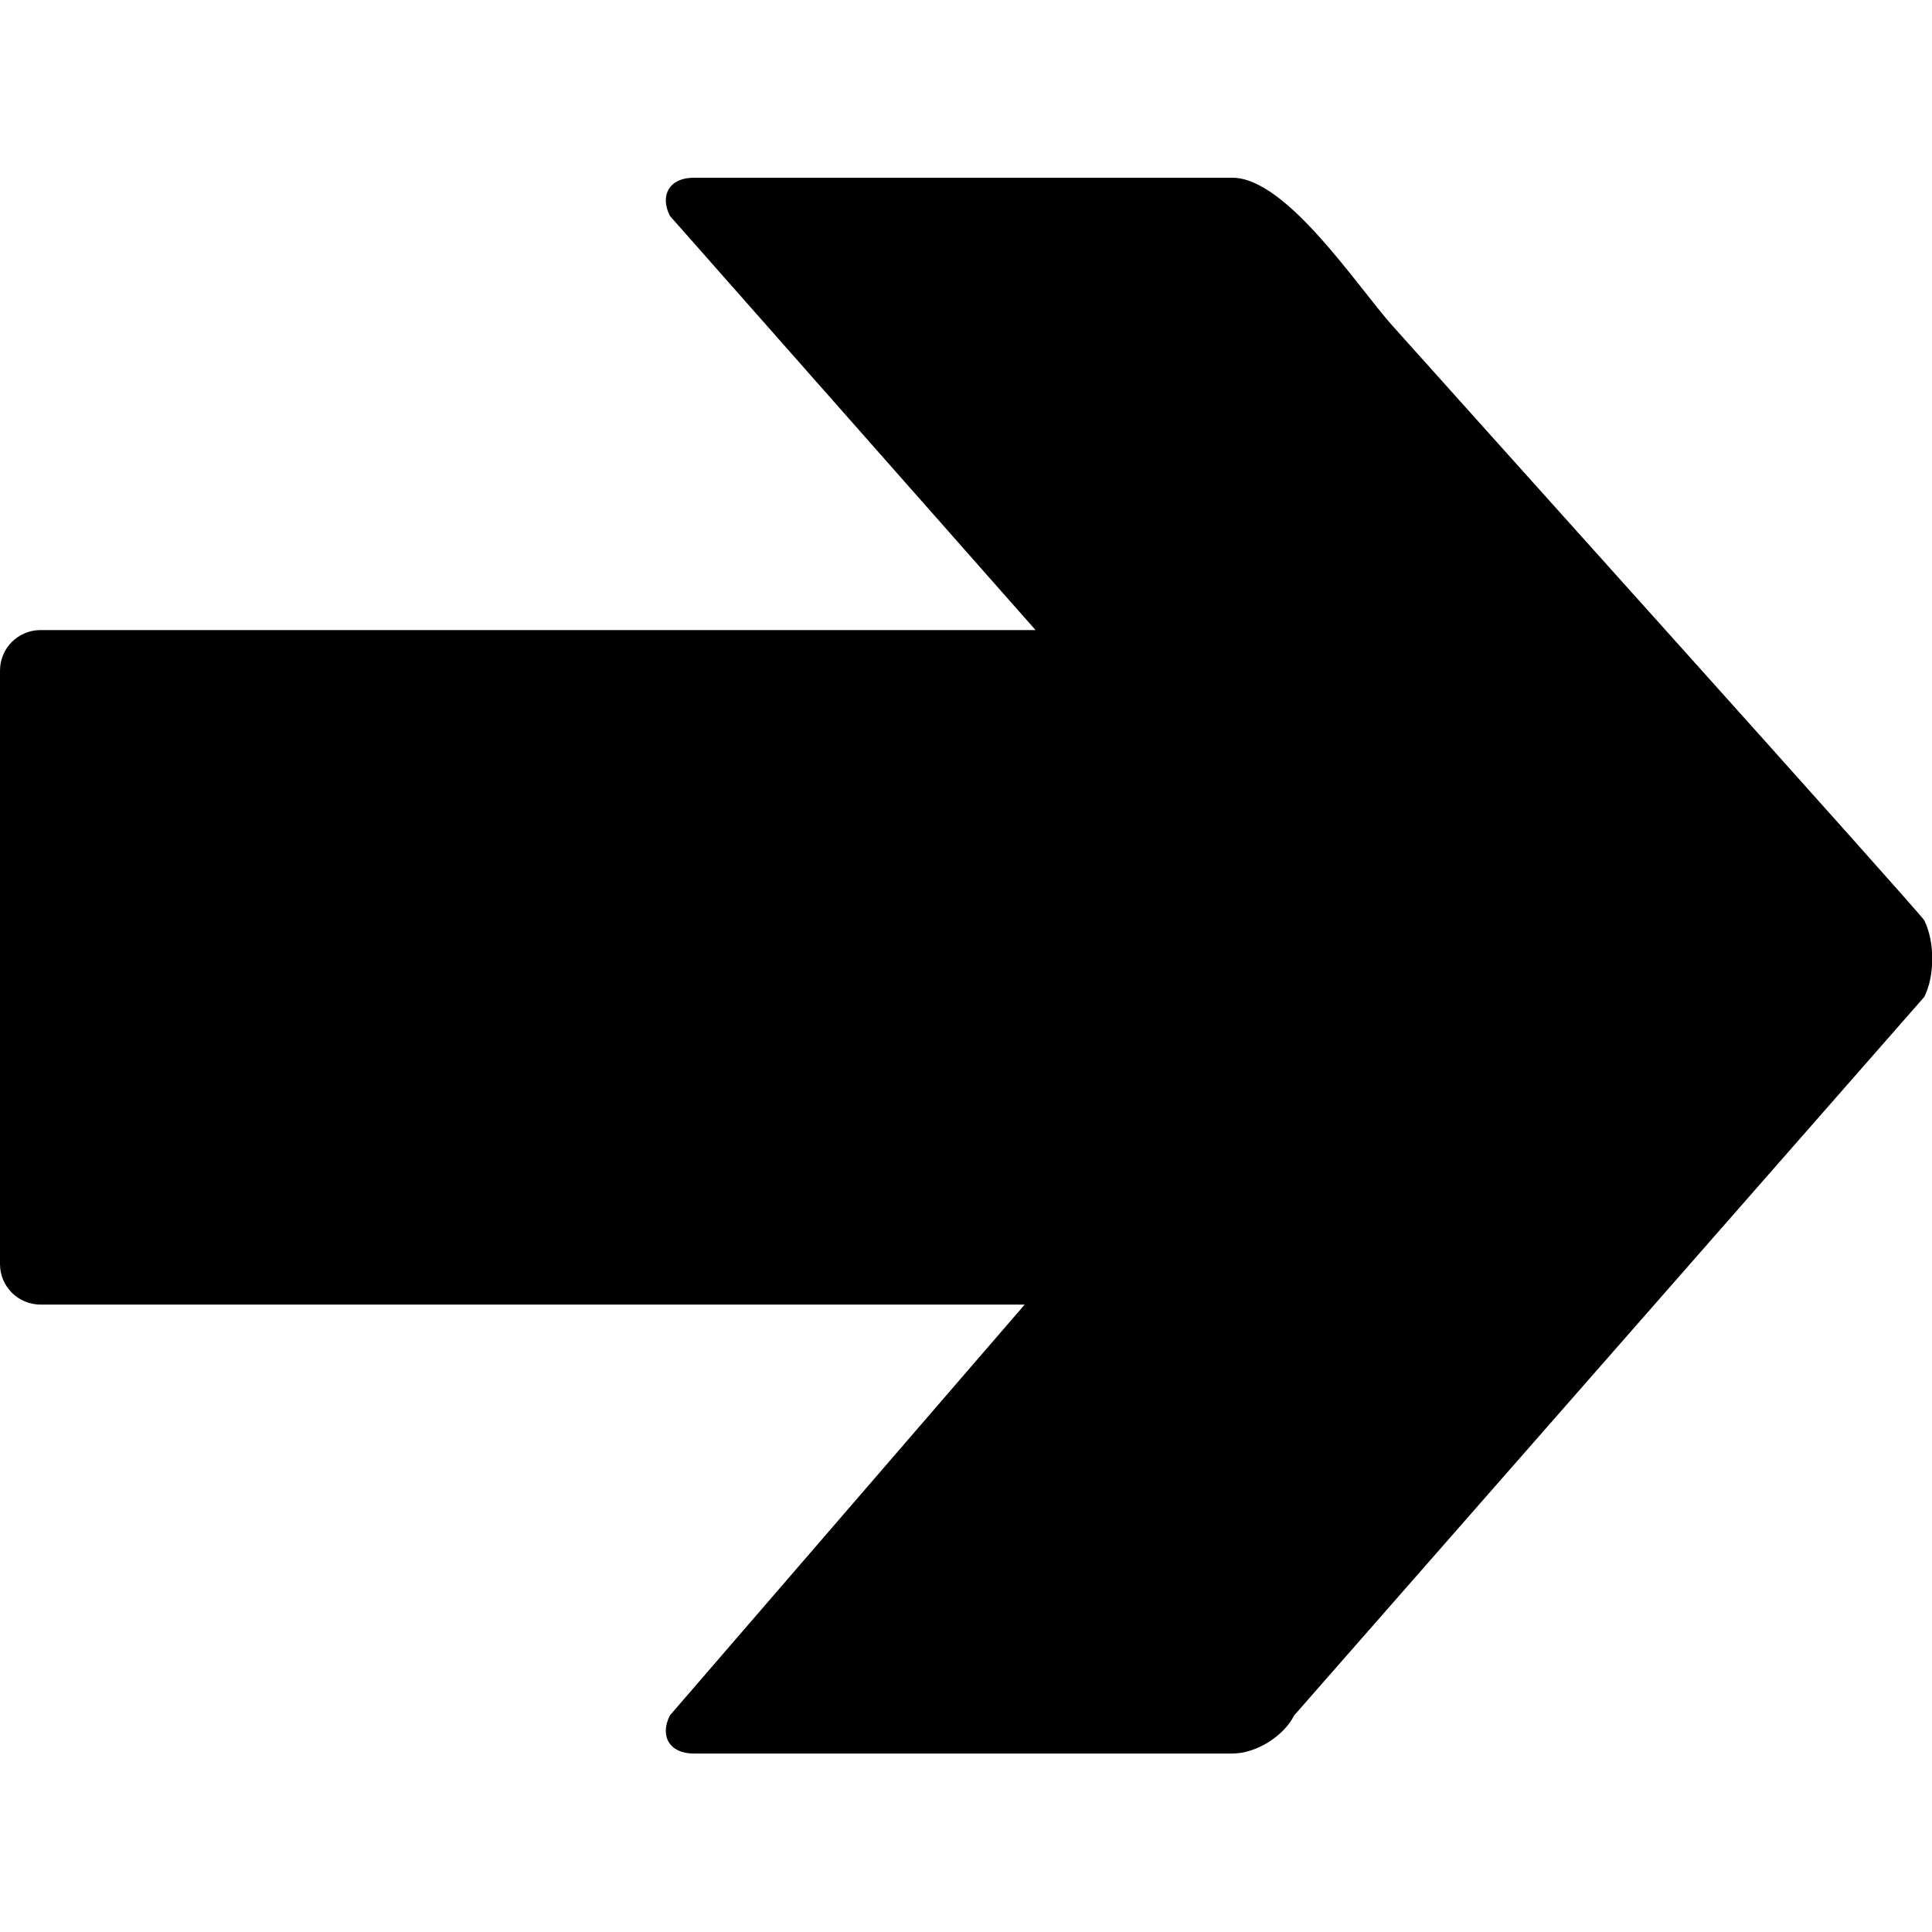 <?xml version="1.0" encoding="UTF-8"?> <svg xmlns="http://www.w3.org/2000/svg" id="Capa_1" data-name="Capa 1" viewBox="0 0 800 800"> <defs> <style> .cls-1 { stroke-width: 0px; } </style> </defs> <path class="cls-1" d="M0,277.8v245.6c0,9.3,7.5,16.8,16.8,16.8h407.5s-146.9,170.1-146.9,170.1c-4.4,8.7,0,15.8,9.8,15.8h223.1c9.8,0,21.2-7.1,25.6-15.8l260.9-297.5c4.4-8.7,4.4-22.9,0-31.7-1.4-2.8-194.6-217.5-220.2-246.2-14.6-16.3-43.9-61.3-66.3-61.3h-223.1c-9.8,0-14.2,7.1-9.8,15.8l151.4,171.5H16.8c-9.3,0-16.8,7.5-16.8,16.8Z"></path> </svg> 